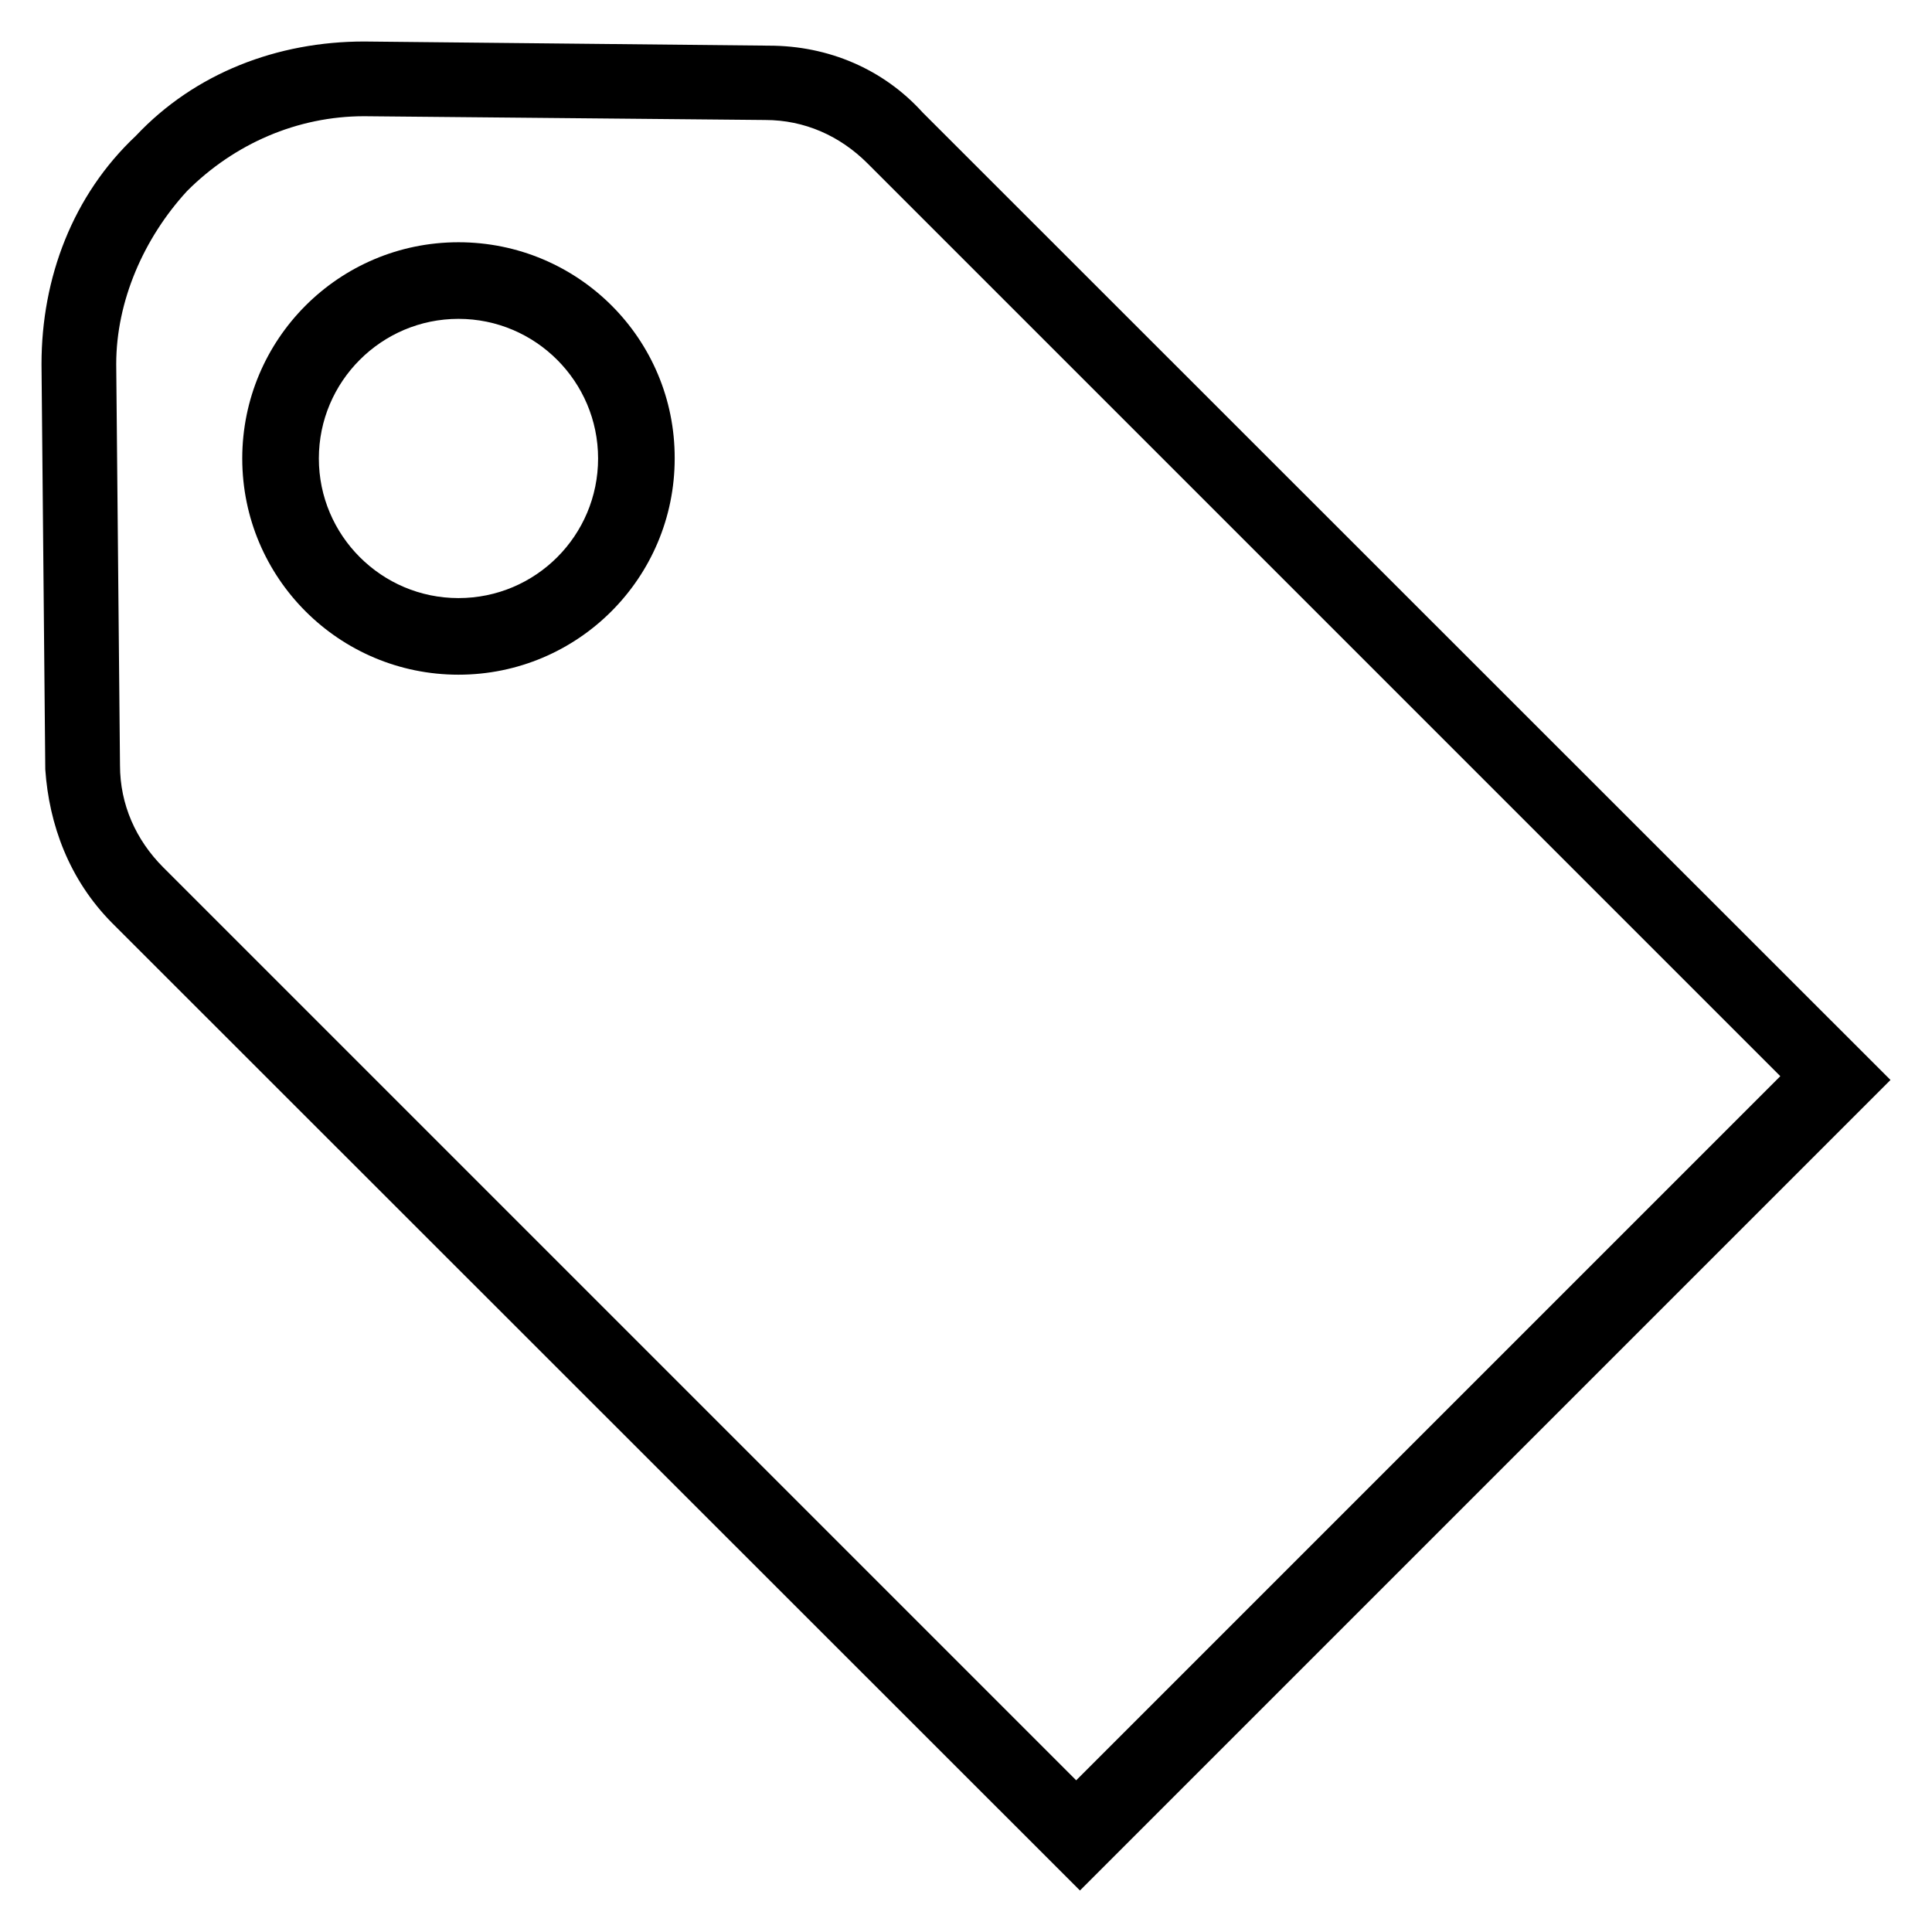 <?xml version="1.0" encoding="UTF-8"?> <svg xmlns="http://www.w3.org/2000/svg" width="32" height="32" viewBox="0 0 512 512"><title>brand_tag</title><path d="M121.5,64.2c-31.7,0-57.3,25.7-57.3,57.3 0,31.7 25.7,57.3 57.3,57.3 31.7,0 57.3-25.7 57.3-57.3 0.1-31.7-25.6-57.3-57.3-57.3zm0,94.3c-20.4,0-37-16.6-37-37s16.6-37 37-37c20.4,0 37,16.6 37,37s-16.5,37-37,37z" fill="#000000"></path><path d="M244.5,29.8c-10.4-11.5-25-17.7-40.7-17.7l-107.3-1.1c-22.9,0-44.8,8.3-60.5,25-16.7,15.7-25,37.6-25,60.5l1,107.4c1,14.6 6.3,29.2 17.7,40.7l256.5,256.4 214.8-214.8-256.5-256.4zm40.7,442l-241.9-241.9c-7.3-7.3-11.5-16.7-11.5-27.1l-1-106.3c0-16.7 7.3-33.4 18.8-45.9 12.5-12.5 29.2-19.8 46.9-19.8l106.3,1c10.4,0 19.8,4.2 27.1,11.5l241.9,241.9-186.6,186.6z" fill="#000000"></path></svg> 